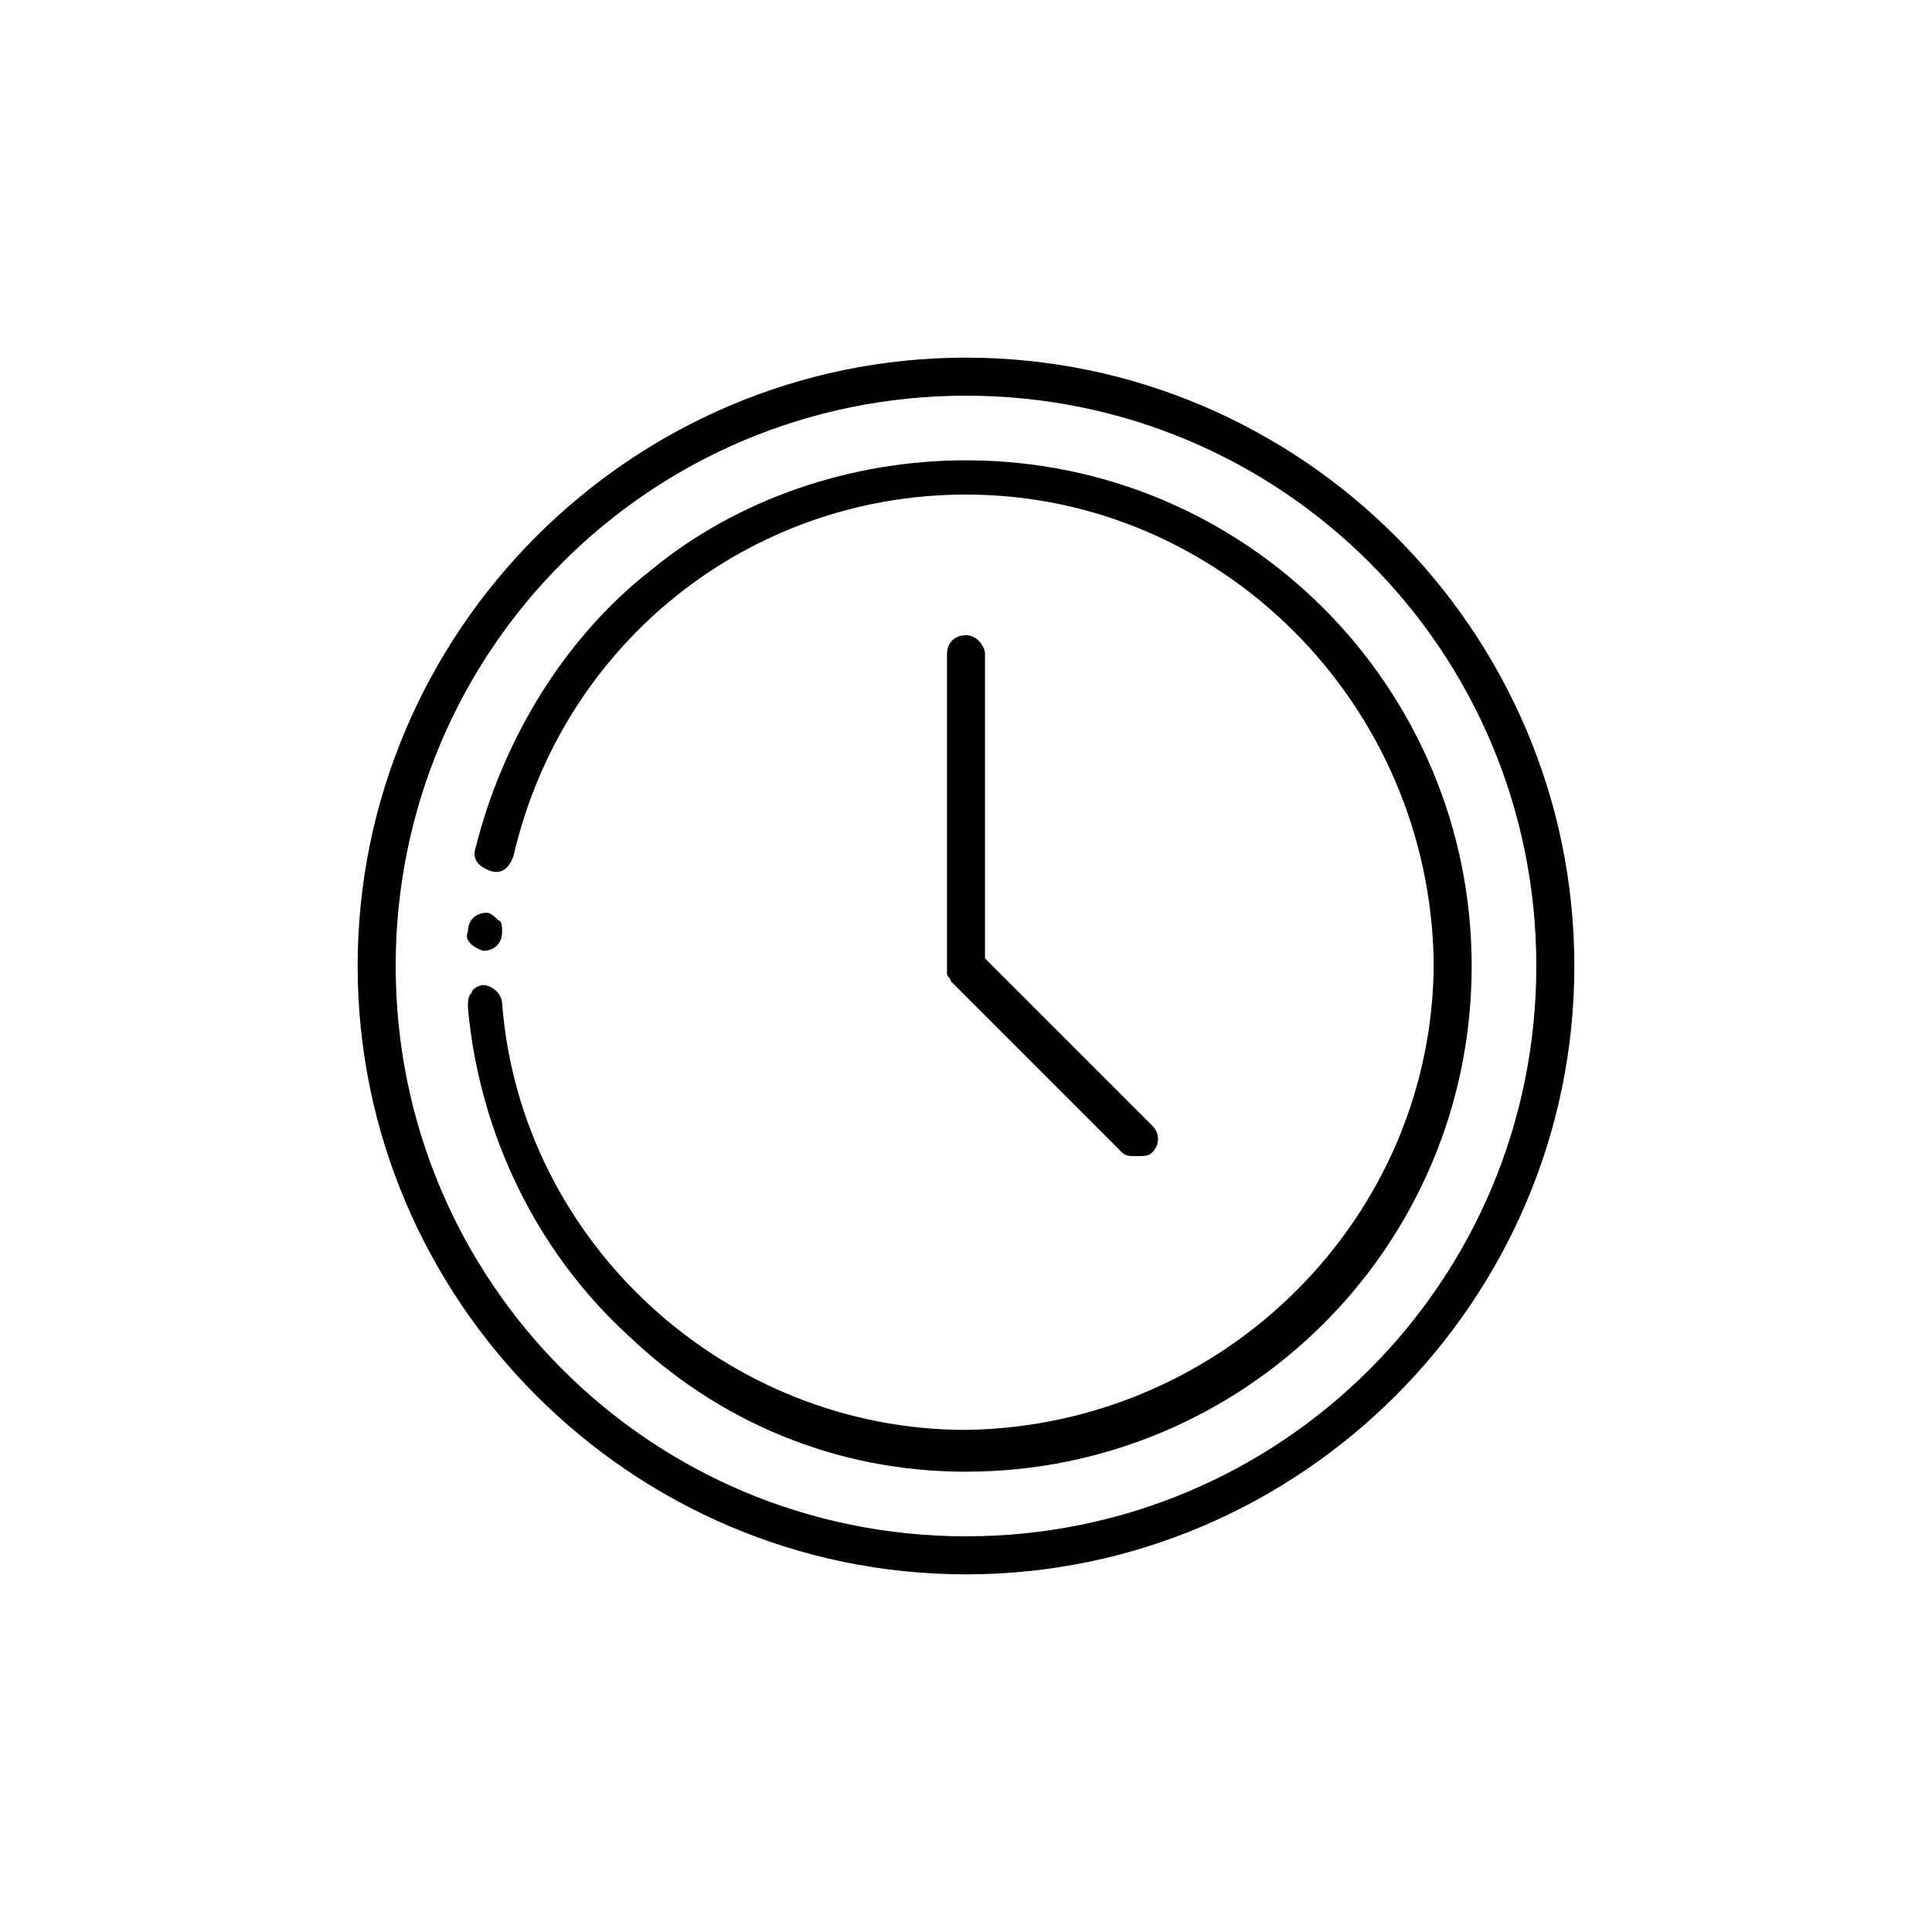 <?xml version="1.0" encoding="UTF-8"?>
<!-- Uploaded to: SVG Repo, www.svgrepo.com, Generator: SVG Repo Mixer Tools -->
<svg fill="#000000" width="800px" height="800px" version="1.1" viewBox="144 144 512 512" xmlns="http://www.w3.org/2000/svg">
 <g>
  <path d="m400 561.22c88.672 0 161.22-72.547 161.22-161.22s-72.551-161.22-161.22-161.22c-88.672 0-161.22 72.547-161.22 161.22 0 88.668 72.547 161.22 161.22 161.22zm0-312.36c83.633 0 151.14 67.512 151.14 151.14s-67.512 151.14-151.14 151.14-151.14-67.512-151.14-151.14 67.512-151.14 151.14-151.14z"/>
  <path d="m400 534.01c73.555 0 134.01-59.449 134.01-134.01 0-73.555-59.449-134.01-134.01-134.01-30.23 0-60.457 10.078-83.633 29.223-23.176 18.137-39.297 45.344-46.352 73.555-1.008 3.023 1.008 5.039 4.031 6.047s5.039-1.008 6.047-4.031c13.098-56.426 62.473-95.723 119.91-95.723 67.512 0 122.93 55.418 123.94 123.94 0 67.512-55.418 122.93-123.94 123.94-63.48 0-117.89-49.375-122.93-112.85 0-3.023-3.023-5.039-5.039-5.039-1.008 0-3.023 1.008-3.023 2.016-1.008 1.008-1.008 2.016-1.008 4.031 3.023 33.25 18.137 64.488 42.32 86.656 24.184 23.168 55.418 36.266 89.68 36.266z"/>
  <path d="m272.03 395.97c3.023 0 5.039-2.016 5.039-5.039 0-1.008 0-3.023-1.008-3.023-1.008-1.008-2.016-2.016-3.023-2.016-3.023 0-5.039 2.016-5.039 5.039-1.008 2.016 1.008 4.031 4.031 5.039z"/>
  <path d="m400 312.34c-3.023 0-5.039 2.016-5.039 5.039v82.625 2.016c0 1.008 1.008 1.008 1.008 2.016l45.344 45.344c1.008 1.008 2.016 1.008 4.031 1.008s3.023 0 4.031-1.008c2.016-2.016 2.016-5.039 0-7.055l-44.336-44.336v-80.609c-0.004-2.016-2.019-5.039-5.039-5.039z"/>
 </g>
</svg>